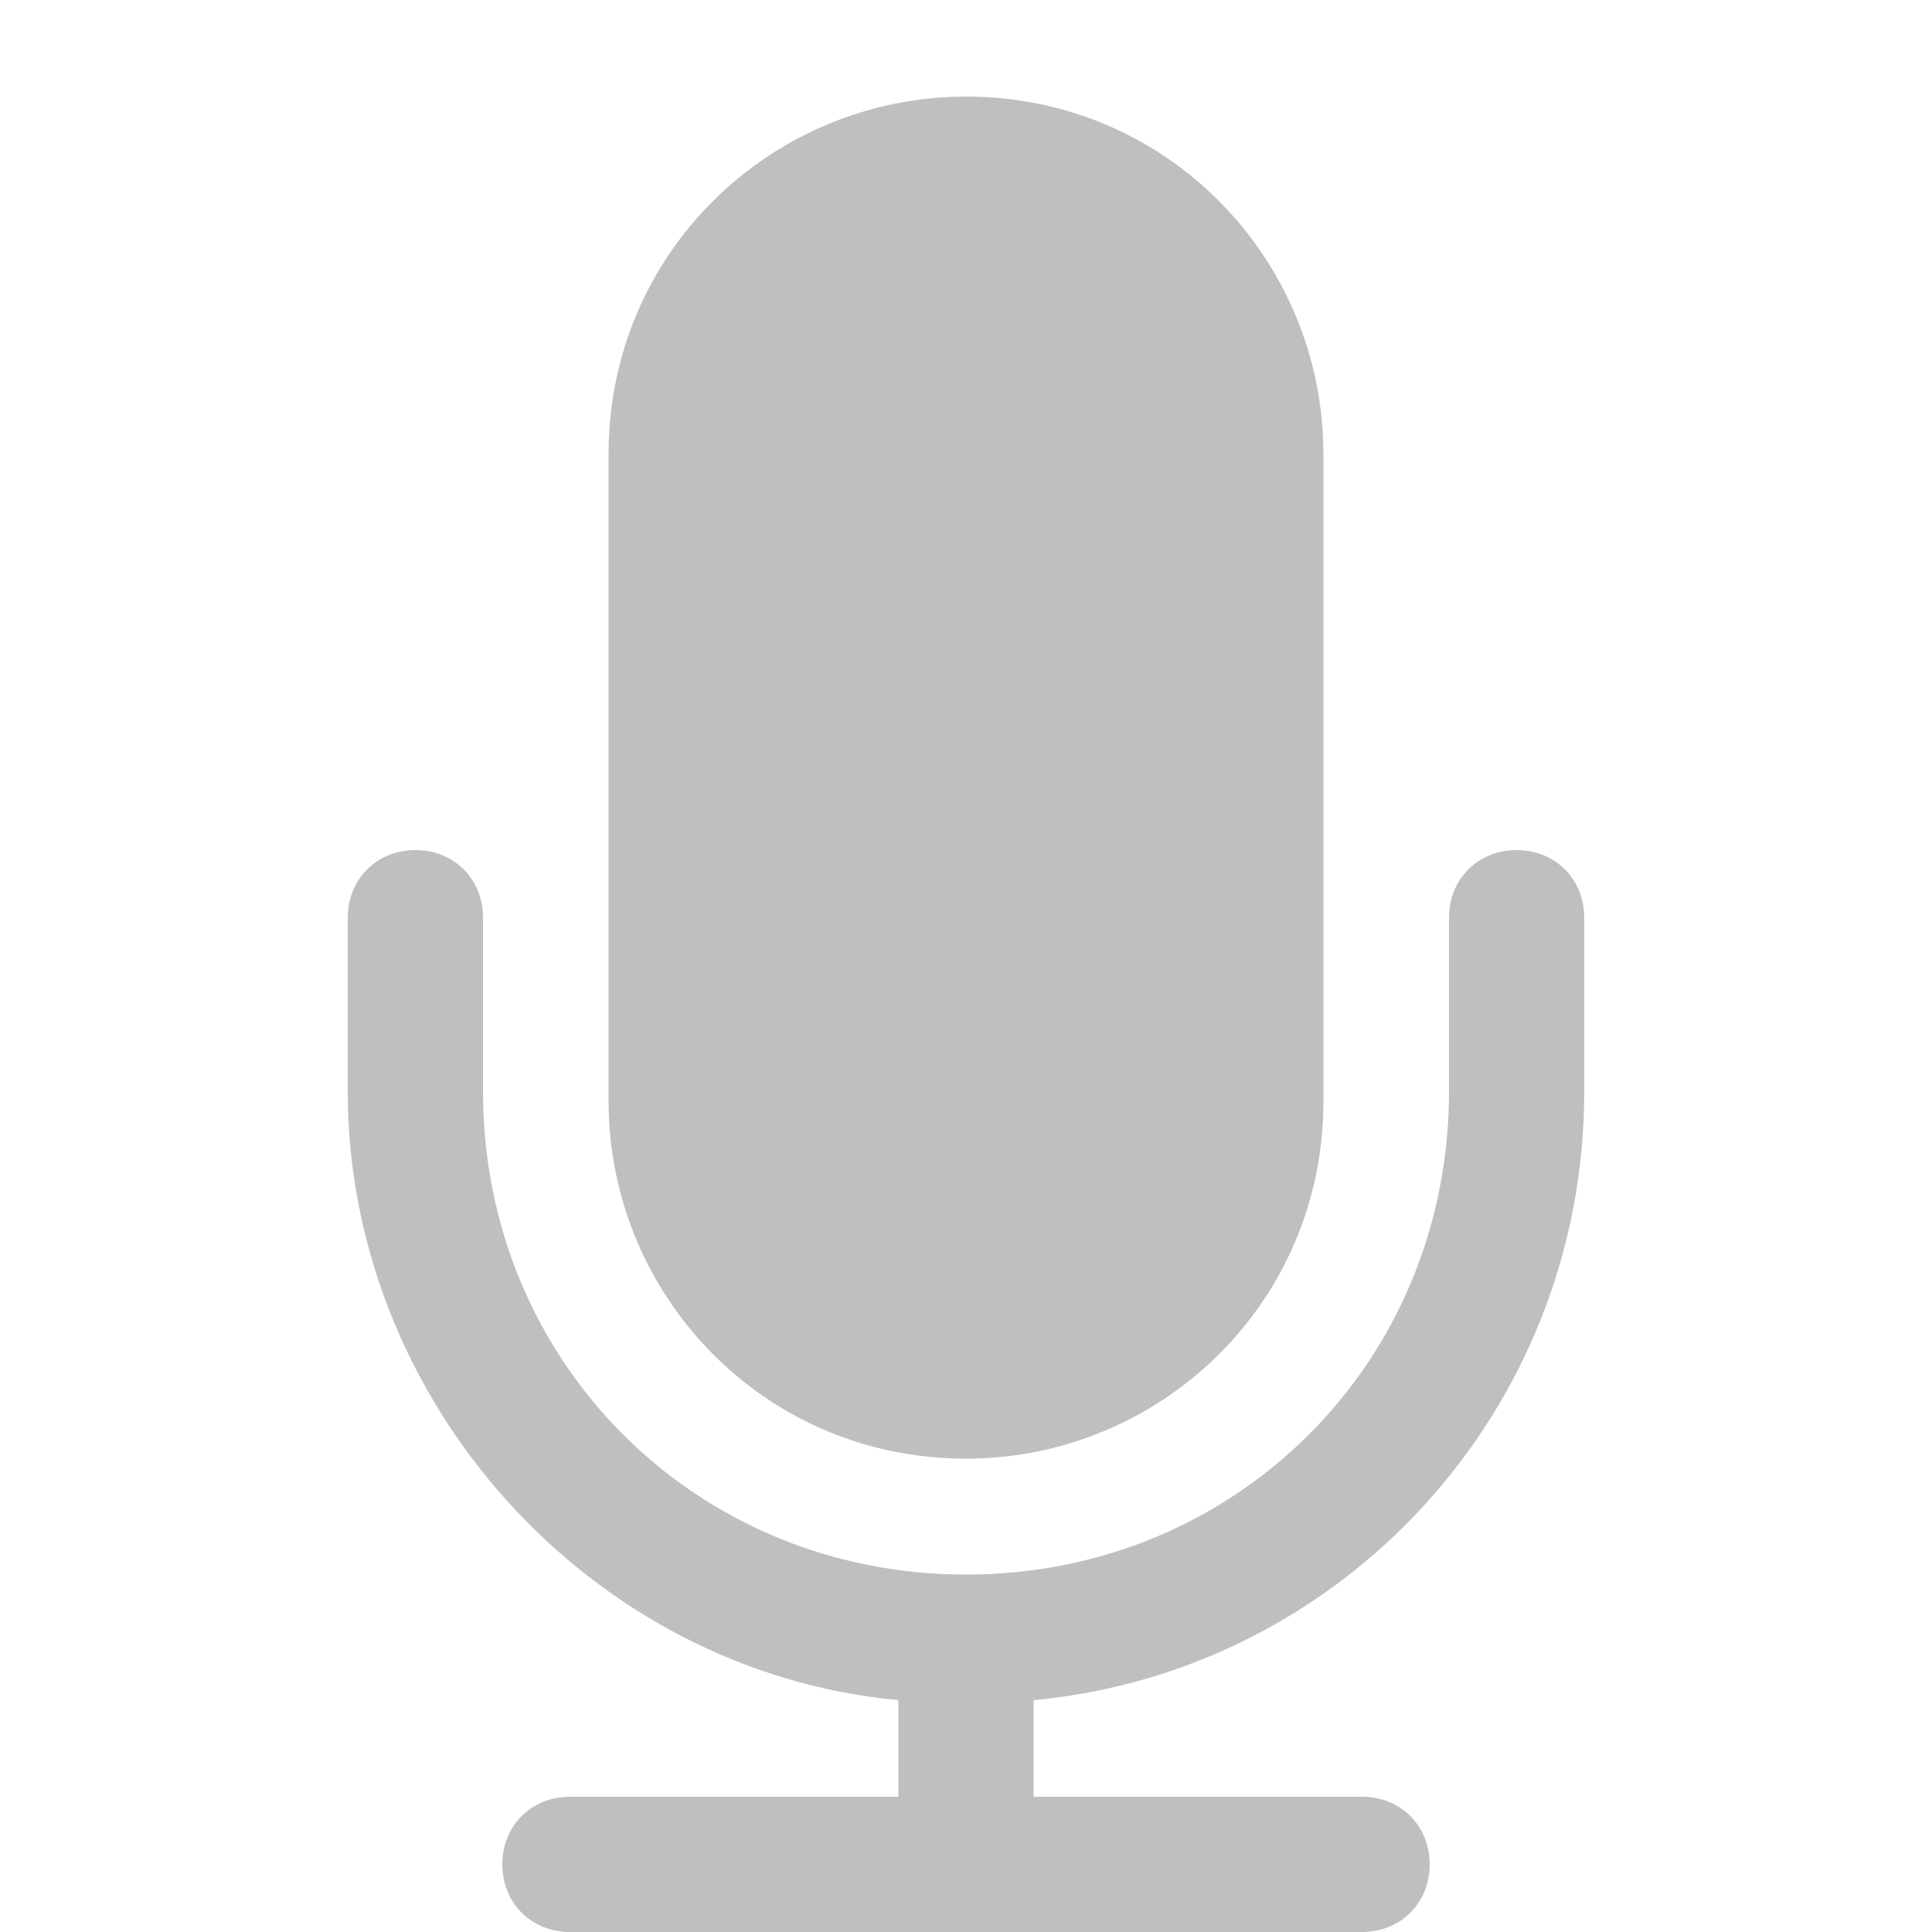 <?xml version="1.0" encoding="utf-8"?>
<!-- Generator: Adobe Illustrator 24.0.1, SVG Export Plug-In . SVG Version: 6.00 Build 0)  -->
<svg version="1.1" id="Layer_1" xmlns="http://www.w3.org/2000/svg" xmlns:xlink="http://www.w3.org/1999/xlink" x="0px" y="0px"
	 viewBox="0 0 20 20" style="enable-background:new 0 0 20 20;" xml:space="preserve">
<style type="text/css">
	.st0{fill:#BFBFBF;}
</style>
<g>
	<path class="st0" d="M6.3,4.7C6.3,2.6,8,1,10,1c2.1,0,3.7,1.7,3.7,3.7v6.7c0,2.1-1.7,3.7-3.7,3.7c-2.1,0-3.7-1.7-3.7-3.7V4.7z
		 M16.4,11.3c0,3.3-2.5,6-5.7,6.3v1h3.4c0.4,0,0.7,0.3,0.7,0.7c0,0.4-0.3,0.7-0.7,0.7H5.9c-0.4,0-0.7-0.3-0.7-0.7
		c0-0.4,0.3-0.7,0.7-0.7h3.4v-1c-3.2-0.3-5.7-3.1-5.7-6.3V9.5c0-0.4,0.3-0.7,0.7-0.7S5,9.1,5,9.5v1.8c0,2.8,2.2,5,5,5s5-2.2,5-5V9.5
		c0-0.4,0.3-0.7,0.7-0.7c0.4,0,0.7,0.3,0.7,0.7V11.3z"/>
</g>
</svg>
